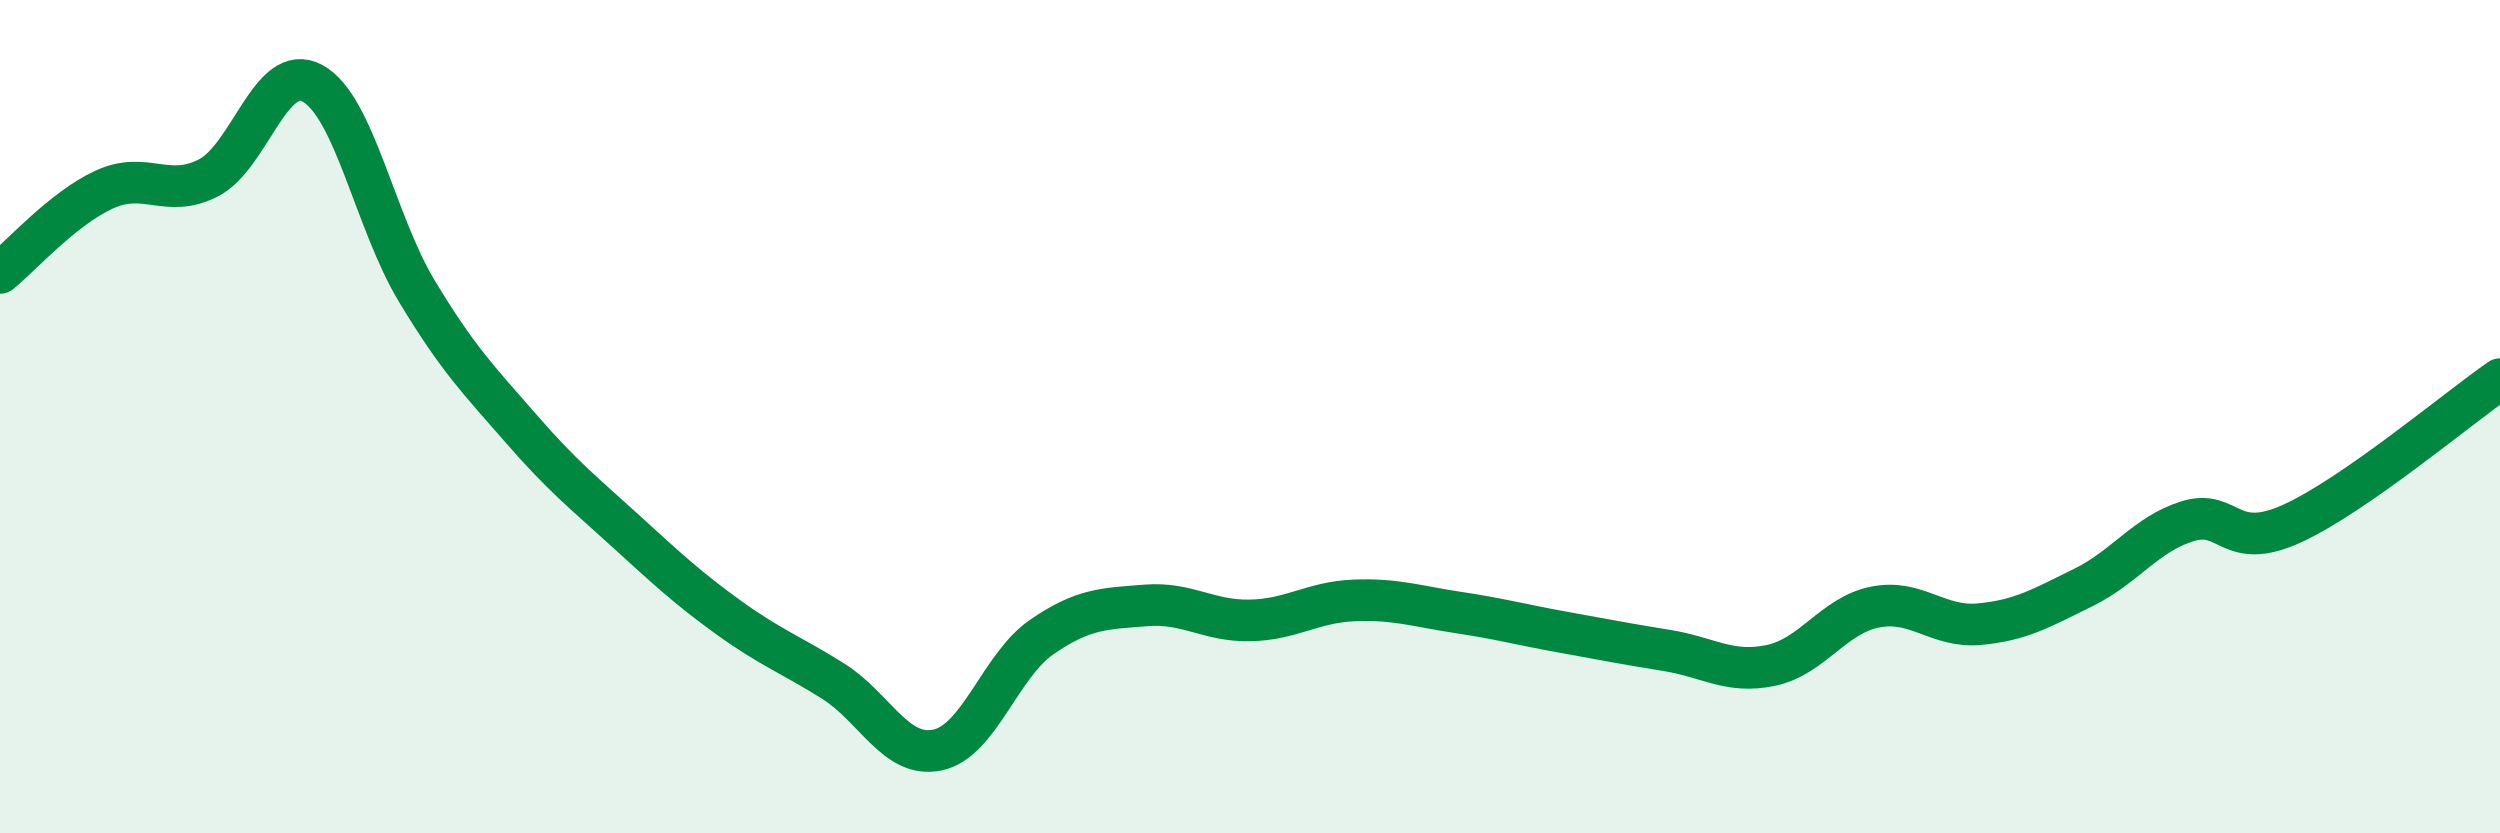 
    <svg width="60" height="20" viewBox="0 0 60 20" xmlns="http://www.w3.org/2000/svg">
      <path
        d="M 0,6.55 C 0.5,6.15 1.5,5.01 2.5,4.55 C 3.5,4.09 4,4.78 5,4.27 C 6,3.76 6.5,1.46 7.5,2 C 8.5,2.54 9,5.32 10,6.98 C 11,8.64 11.5,9.13 12.5,10.28 C 13.5,11.43 14,11.82 15,12.73 C 16,13.64 16.5,14.11 17.5,14.83 C 18.5,15.55 19,15.72 20,16.35 C 21,16.98 21.5,18.21 22.5,18 C 23.5,17.79 24,15.98 25,15.29 C 26,14.6 26.5,14.61 27.5,14.53 C 28.5,14.45 29,14.91 30,14.89 C 31,14.87 31.5,14.45 32.5,14.41 C 33.5,14.37 34,14.55 35,14.7 C 36,14.85 36.5,14.99 37.5,15.17 C 38.5,15.35 39,15.45 40,15.61 C 41,15.77 41.5,16.18 42.5,15.97 C 43.5,15.76 44,14.77 45,14.57 C 46,14.37 46.5,15.07 47.5,14.98 C 48.5,14.89 49,14.59 50,14.1 C 51,13.61 51.5,12.82 52.5,12.51 C 53.5,12.2 53.5,13.25 55,12.57 C 56.5,11.89 59,9.79 60,9.1L60 20L0 20Z"
        fill="#008740"
        opacity="0.1"
        stroke-linecap="round"
        stroke-linejoin="round"
      />
      <path
        d="M 0,6.55 C 0.5,6.15 1.5,5.01 2.5,4.55 C 3.5,4.09 4,4.78 5,4.27 C 6,3.76 6.5,1.46 7.5,2 C 8.5,2.54 9,5.32 10,6.98 C 11,8.64 11.5,9.13 12.5,10.28 C 13.5,11.43 14,11.82 15,12.73 C 16,13.64 16.5,14.11 17.5,14.83 C 18.5,15.55 19,15.72 20,16.35 C 21,16.98 21.5,18.21 22.5,18 C 23.5,17.79 24,15.98 25,15.29 C 26,14.6 26.5,14.61 27.5,14.53 C 28.5,14.45 29,14.91 30,14.89 C 31,14.87 31.5,14.45 32.5,14.41 C 33.5,14.37 34,14.55 35,14.7 C 36,14.85 36.5,14.99 37.5,15.17 C 38.5,15.35 39,15.45 40,15.61 C 41,15.77 41.5,16.18 42.5,15.97 C 43.5,15.76 44,14.77 45,14.57 C 46,14.37 46.5,15.07 47.5,14.98 C 48.5,14.89 49,14.59 50,14.1 C 51,13.61 51.5,12.82 52.5,12.51 C 53.5,12.2 53.5,13.25 55,12.57 C 56.5,11.89 59,9.79 60,9.1"
        stroke="#008740"
        stroke-width="1"
        fill="none"
        stroke-linecap="round"
        stroke-linejoin="round"
      />
    </svg>
  
